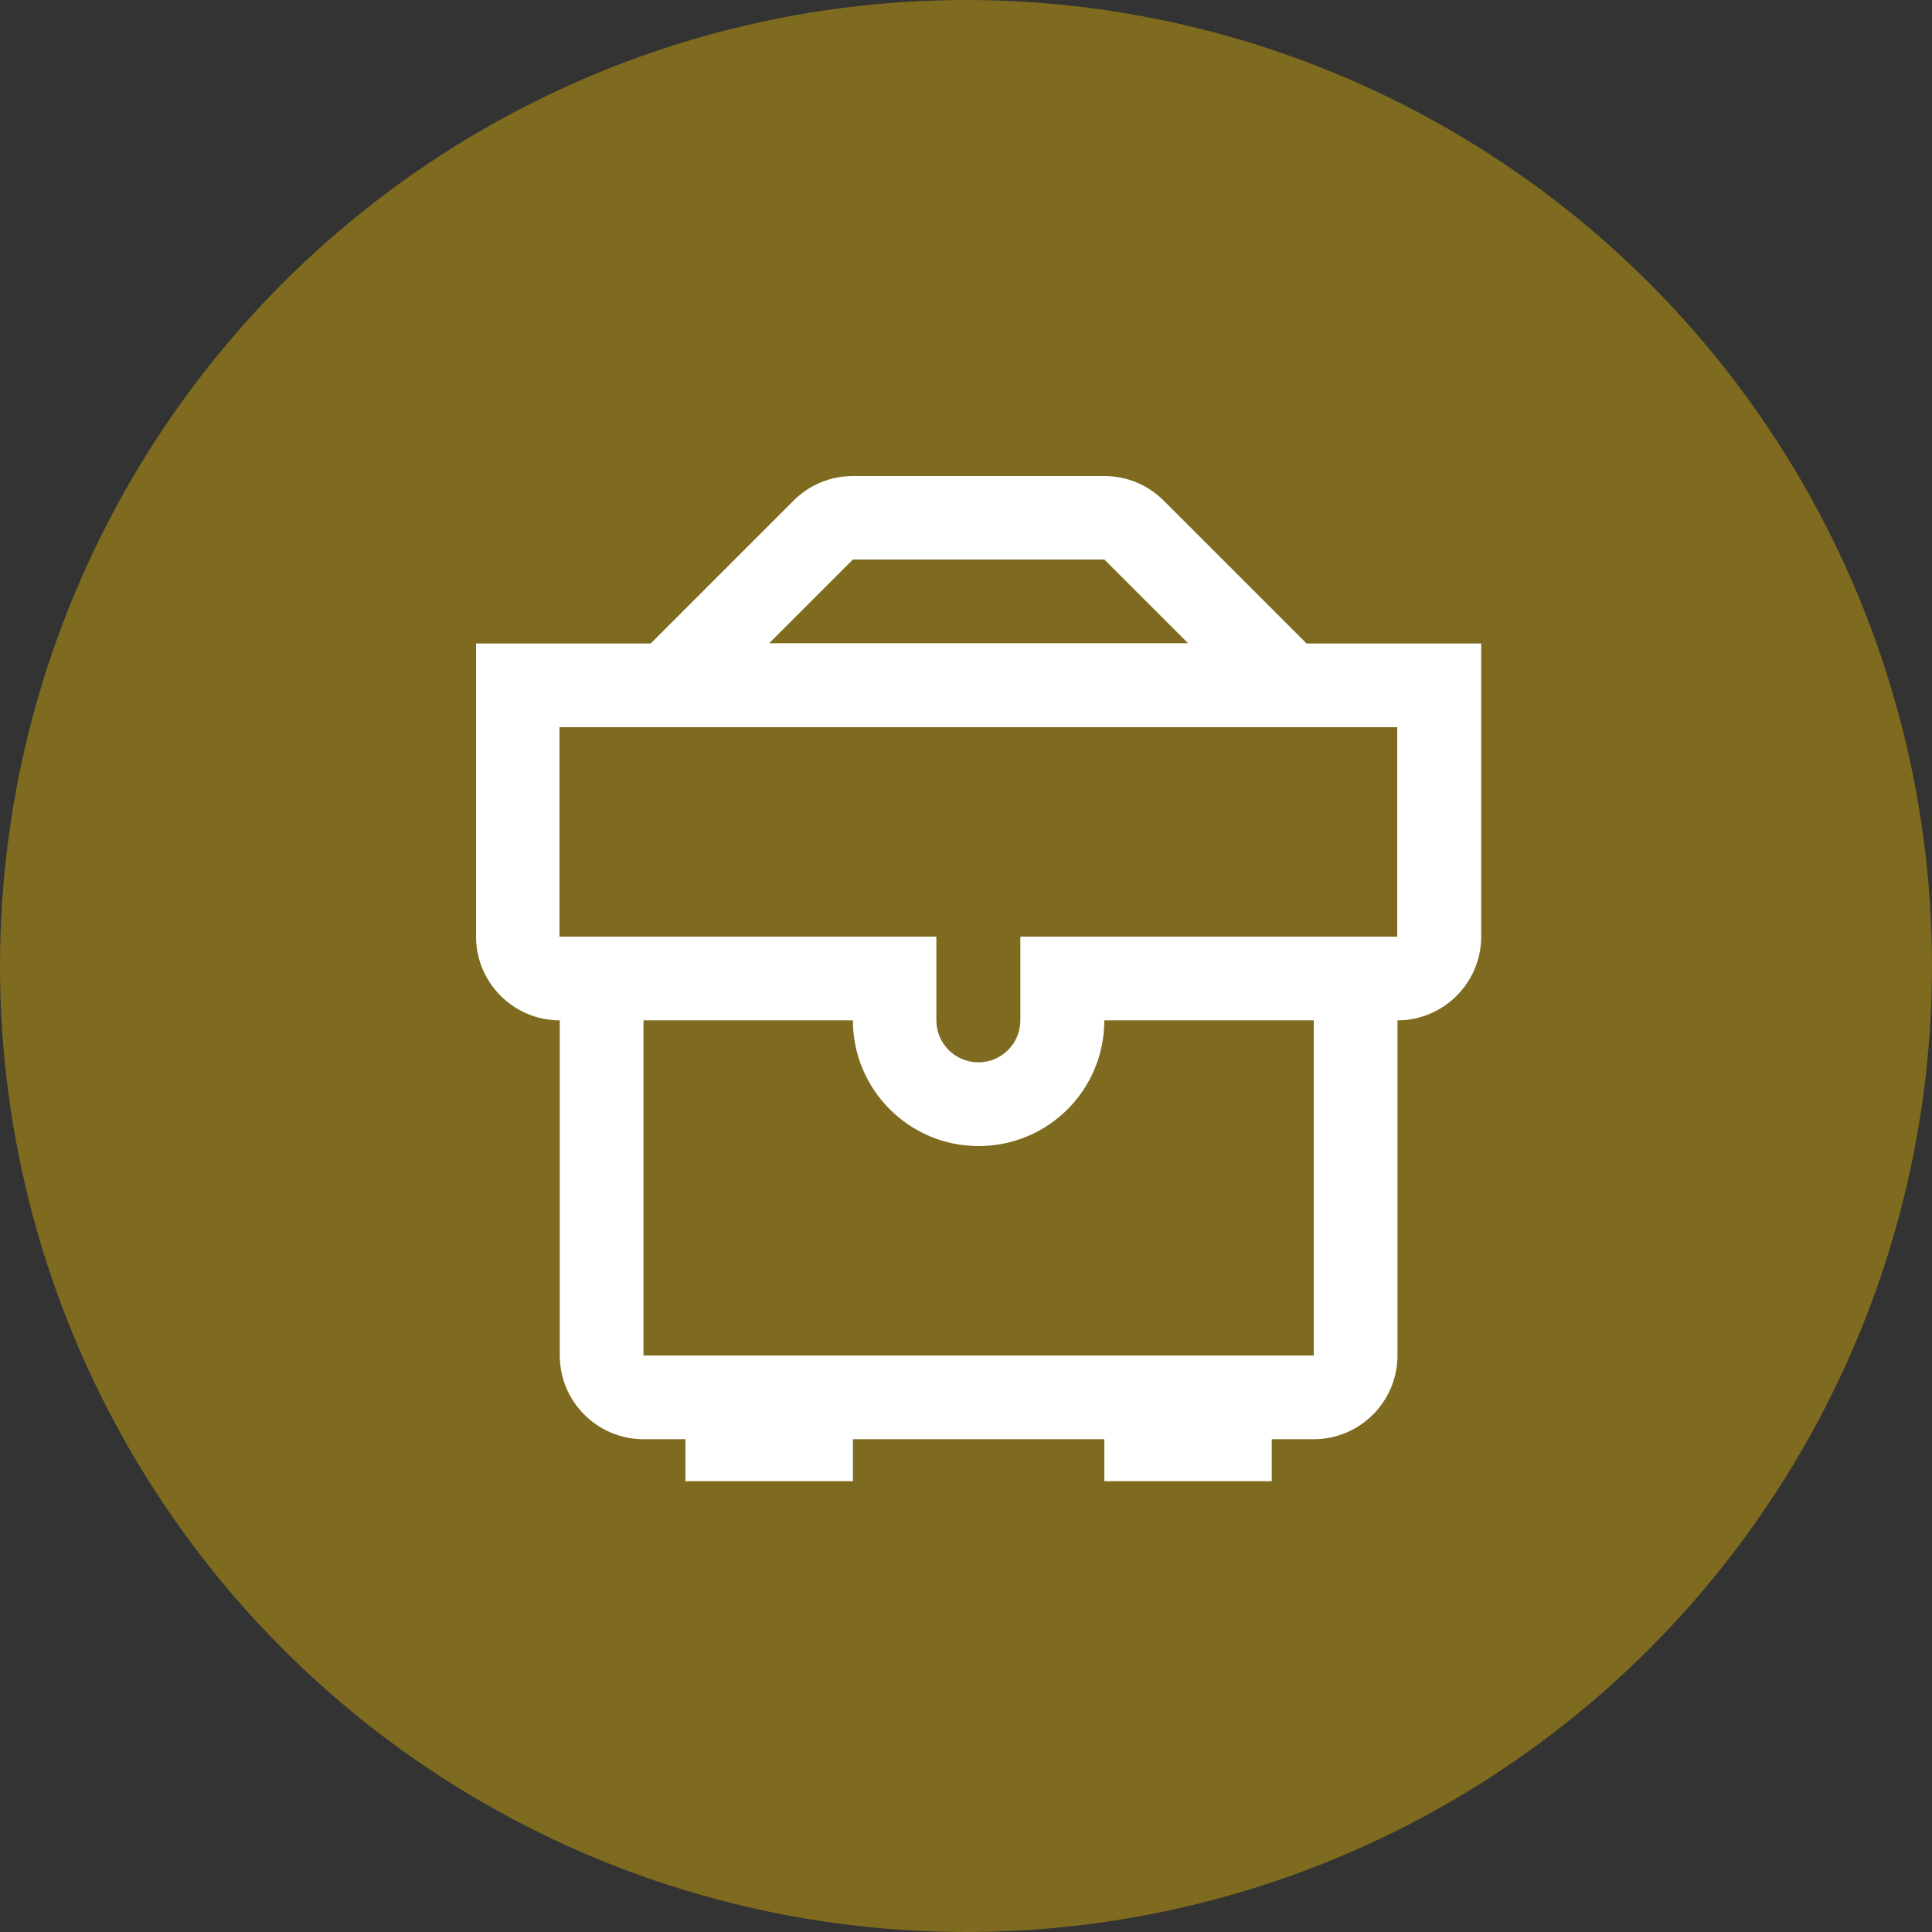 <?xml version="1.0" encoding="UTF-8"?>
<svg id="Layer_1" data-name="Layer 1" xmlns="http://www.w3.org/2000/svg" viewBox="0 0 75 75">
  <rect x="0" y="0" width="75" height="75" fill="#333333" stroke="none"/>
  <defs>
    <style>
      .cls-1 {
        fill: #7e6b1f;
      }

      .cls-1, .cls-2 {
        stroke-width: 0px;
      }

      .cls-2 {
        fill: #fff;
      }
    </style>
  </defs>
  <circle class="cls-1" cx="37.5" cy="37.5" r="37.5"/>
  <path class="cls-2" d="M50.72,24.98l-5.55-5.55c-.59-.59-1.4-.95-2.3-.95h-9.76c-.9,0-1.71.36-2.3.95l-5.55,5.55h-6.78v11.38c0,1.79,1.46,3.25,3.25,3.25v13.01c0,1.79,1.46,3.25,3.25,3.25h1.63v1.63h6.5v-1.63h9.76v1.63h6.5v-1.63h1.63c1.79,0,3.25-1.46,3.25-3.25v-13.01c1.79,0,3.25-1.46,3.25-3.25v-11.38h-6.78ZM33.11,21.72h9.76l3.25,3.25h-16.26l3.25-3.25ZM51,52.62h-26.02v-13.01h8.13c0,2.69,2.18,4.88,4.88,4.88s4.88-2.18,4.88-4.88h8.13v13.01ZM54.25,36.36h-14.64v3.25c0,.9-.73,1.63-1.63,1.63s-1.63-.73-1.63-1.63v-3.25h-14.63v-8.13h32.52v8.13Z"/>
</svg>